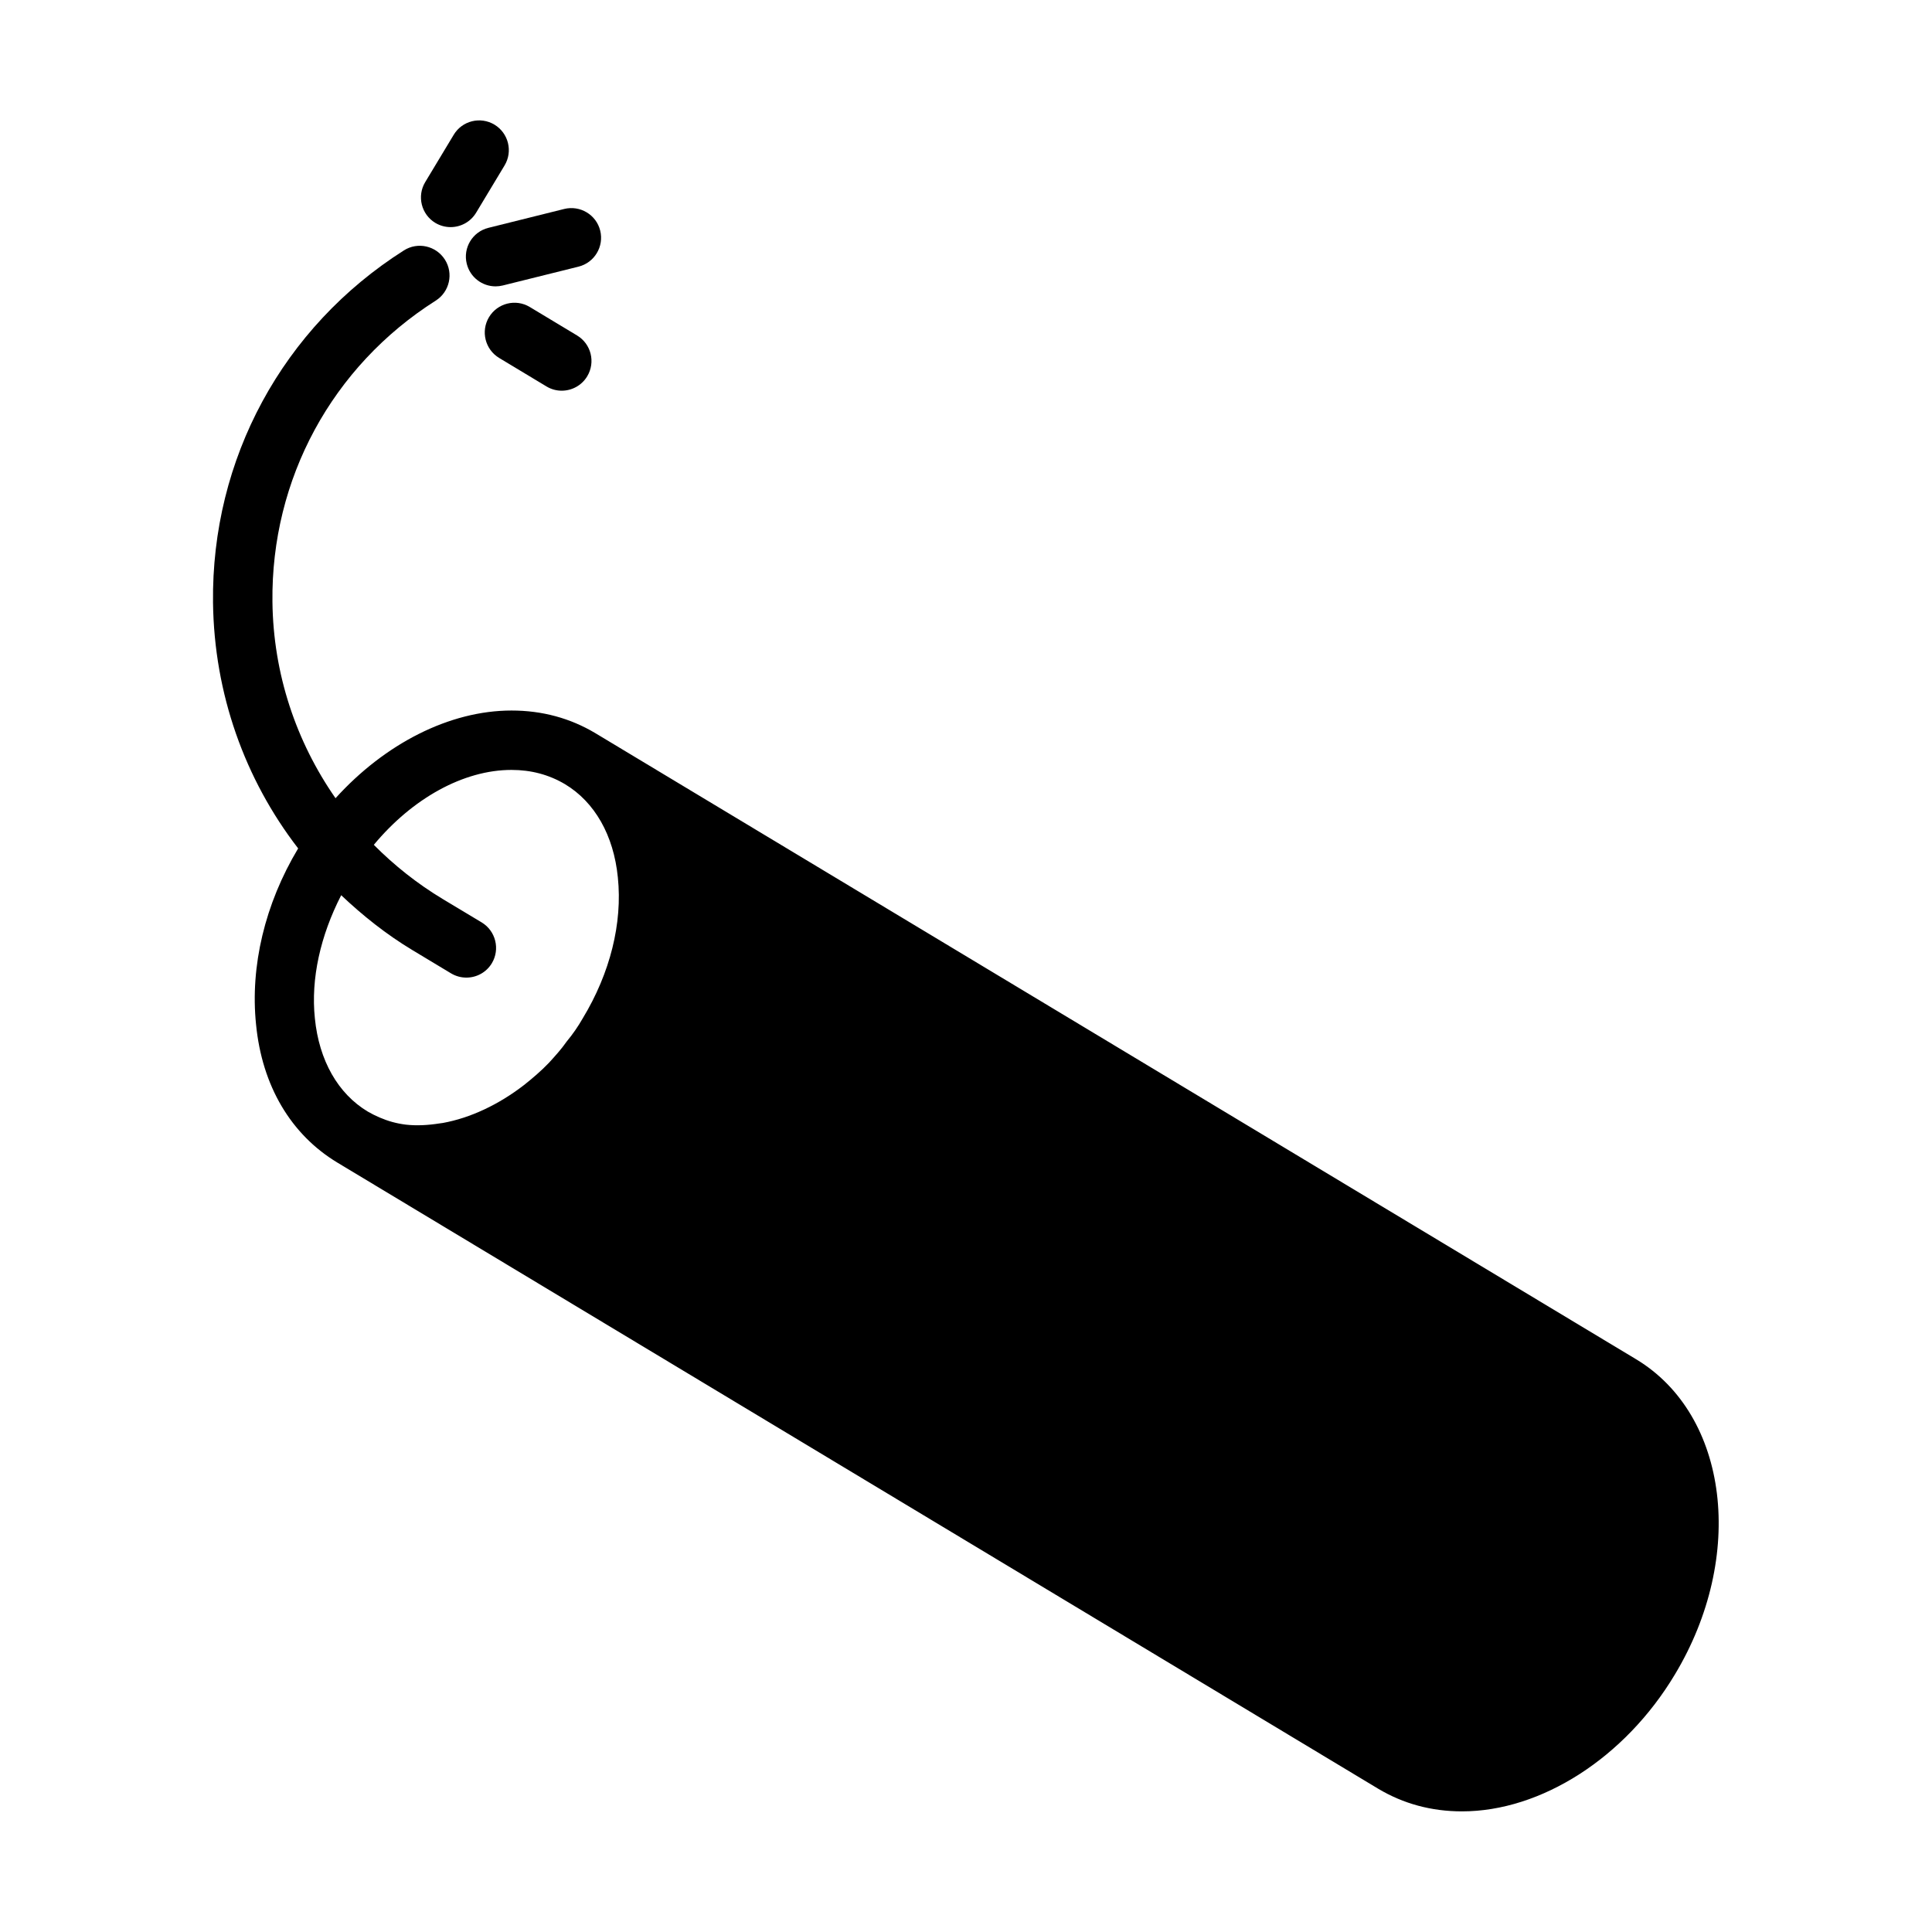 <?xml version="1.0" encoding="UTF-8"?>
<!-- Uploaded to: ICON Repo, www.svgrepo.com, Generator: ICON Repo Mixer Tools -->
<svg fill="#000000" width="800px" height="800px" version="1.1" viewBox="144 144 512 512" xmlns="http://www.w3.org/2000/svg">
 <g>
  <path d="m577.59 504.22-275.84-165.94c-6.613-3.938-14.012-5.984-22.199-5.984-16.438 0-33.582 8.816-46.633 23.238-10.453-15.02-16.5-32.953-16.719-52.035-0.395-32.539 15.789-62.391 43.281-79.836 3.668-2.332 4.754-7.195 2.426-10.863-2.348-3.684-7.215-4.769-10.867-2.438-32.133 20.387-51.043 55.293-50.586 93.328 0.301 24.137 8.391 46.777 22.562 65.148-8.832 14.719-12.738 31.27-11.164 46.586 1.574 16.375 9.289 29.285 21.57 36.684l275.84 165.94c6.613 3.938 14.012 5.984 22.199 5.984 20.941 0 43.141-14.168 56.363-36.211 18.895-31.328 14.328-68.801-10.234-83.602zm-343.17-122.98c5.699 5.398 11.918 10.359 18.844 14.531l10.281 6.188c1.273 0.754 2.66 1.117 4.047 1.117 2.676 0 5.273-1.355 6.754-3.809 2.234-3.731 1.023-8.566-2.691-10.816l-10.281-6.172c-6.785-4.078-12.895-8.941-18.309-14.391 10.219-12.293 23.742-19.852 36.492-19.852 5.195 0 9.918 1.258 14.168 3.777 7.871 4.723 12.91 13.539 14.012 24.719 1.258 12.121-2.047 25.348-9.289 37.312-1.258 2.203-2.676 4.25-4.25 6.141-1.418 2.047-3.148 3.938-4.723 5.668-2.094 2.188-4.328 4.078-6.598 5.887-6.785 5.242-14.281 8.738-21.523 10.059-0.27 0.047-0.535 0.062-0.82 0.109-3.07 0.488-6.109 0.66-9.004 0.332-2.519-0.316-4.723-0.945-6.926-1.891-1.102-0.473-2.047-0.945-3.148-1.574-7.871-4.723-12.91-13.539-14.012-24.719-1.102-10.496 1.48-21.895 6.977-32.617z"/>
  <path d="m296.94 232.91-12.547-7.555c-3.715-2.238-8.551-1.039-10.801 2.691-2.234 3.731-1.039 8.562 2.691 10.816l12.531 7.543c1.273 0.77 2.66 1.133 4.047 1.133 2.66 0 5.273-1.355 6.754-3.809 2.254-3.75 1.039-8.582-2.676-10.82z"/>
  <path d="m259.37 203.07c1.273 0.754 2.66 1.117 4.047 1.117 2.66 0 5.273-1.355 6.754-3.809l7.543-12.531c2.25-3.731 1.039-8.566-2.676-10.816-3.731-2.234-8.566-1.039-10.801 2.691l-7.559 12.551c-2.234 3.715-1.023 8.562 2.691 10.797z"/>
  <path d="m267.7 213.92c0.898 3.59 4.109 5.969 7.637 5.969 0.629 0 1.273-0.078 1.906-0.234l20.074-4.992c4.219-1.055 6.785-5.32 5.746-9.539-1.039-4.234-5.352-6.785-9.539-5.746l-20.094 5.004c-4.223 1.055-6.789 5.32-5.731 9.539z"/>
 </g>
</svg>